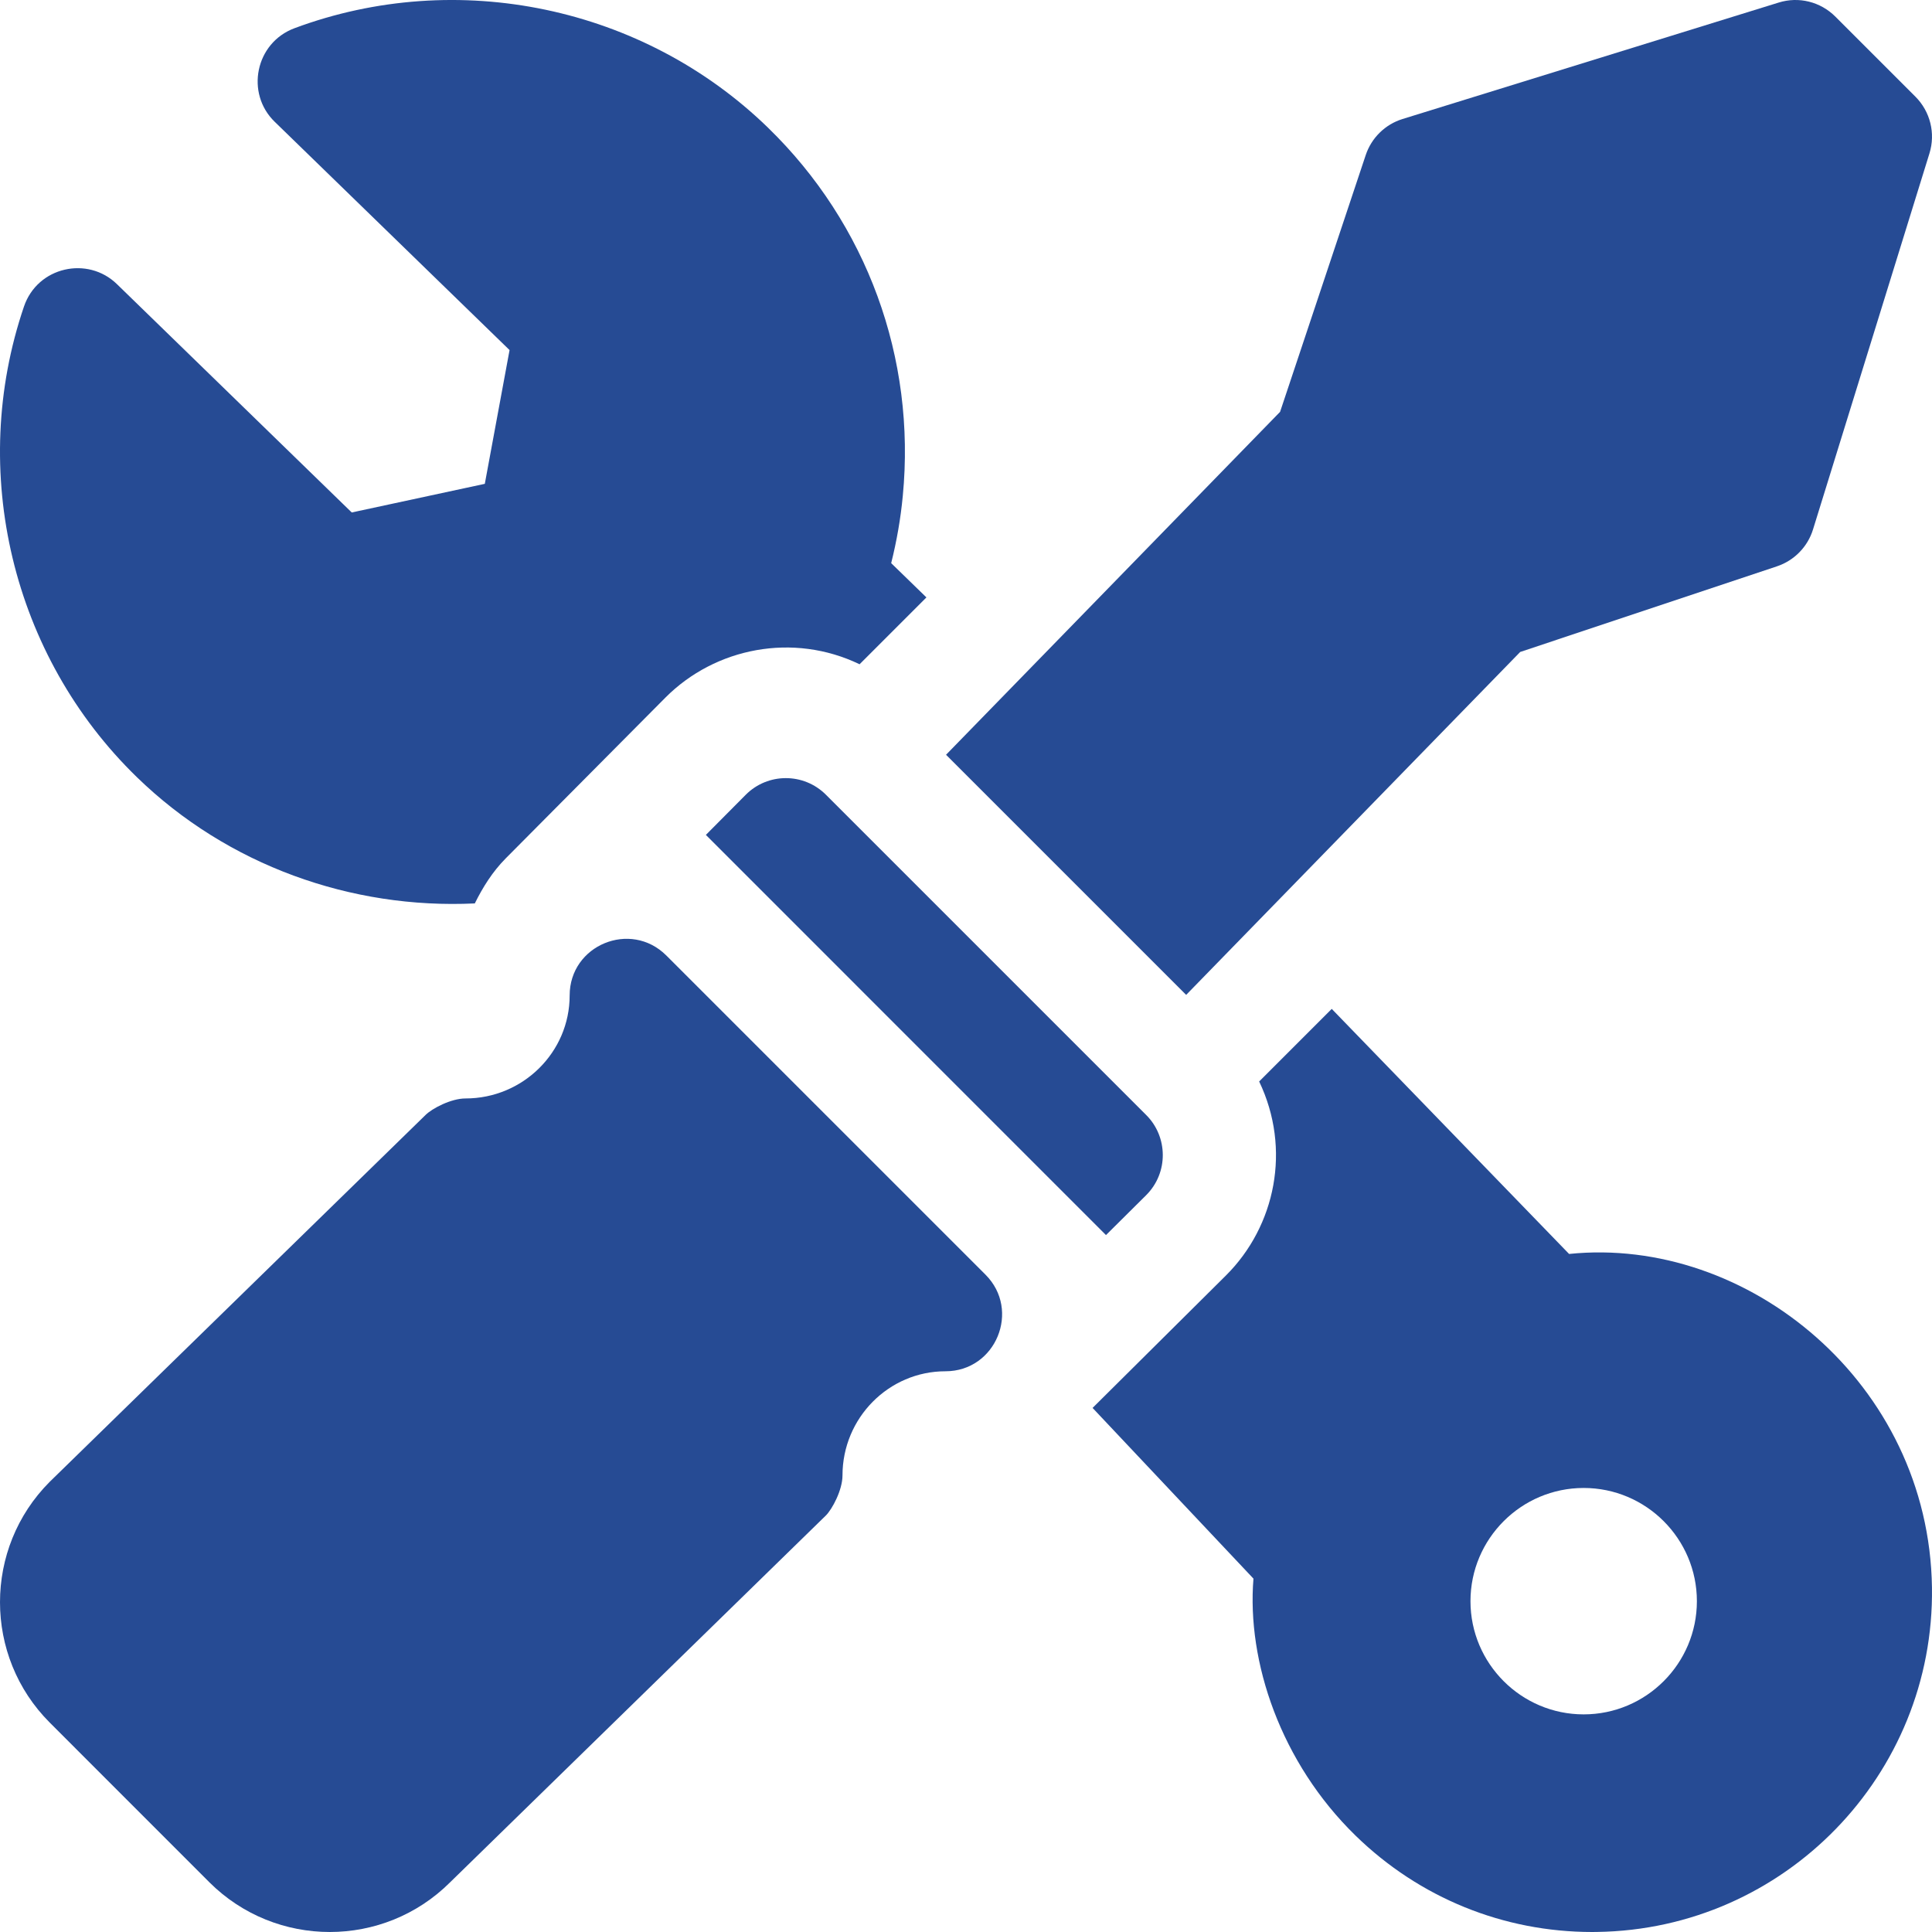 <svg width="95" height="95" viewBox="0 0 95 95" fill="none" xmlns="http://www.w3.org/2000/svg">
<g id="Capa_1" clip-path="url(#clip0_182_894)">
<g id="Group">
<g id="Group_2">
<path id="Vector" d="M48.459 62.678L32.762 46.981C31.007 45.233 28.011 46.472 28.011 48.949C28.011 51.74 25.714 54.013 22.89 54.013C22.176 54.013 21.243 54.507 20.922 54.828L2.444 72.864C-0.815 76.129 -0.815 81.44 2.447 84.704L10.296 92.556C13.566 95.815 18.869 95.815 22.136 92.553L40.612 74.517C40.921 74.208 41.427 73.269 41.427 72.549C41.427 69.725 43.699 67.428 46.491 67.428C48.97 67.428 50.204 64.423 48.459 62.678Z" fill="#264B94"/>
</g>
</g>
<g id="Group_3">
<g id="Group_4">
<path id="Vector_2" d="M56.362 54.828L40.611 39.077C39.524 37.99 37.756 37.988 36.667 39.083L34.709 41.054L54.383 60.731L56.356 58.772C57.467 57.667 57.431 55.892 56.362 54.828Z" fill="#264B94"/>
</g>
</g>
<g id="Group_5">
<g id="Group_6">
<path id="Vector_3" d="M94.184 4.753L90.249 0.818C89.515 0.084 88.447 -0.183 87.457 0.127L68.969 5.851C68.113 6.115 67.436 6.778 67.154 7.629L62.944 20.251L46.519 37.113L58.326 48.92L74.751 32.058L87.373 27.848C88.224 27.565 88.887 26.888 89.15 26.032L94.874 7.545C95.182 6.558 94.915 5.484 94.184 4.753Z" fill="#264B94"/>
</g>
</g>
<g id="Group_7">
<g id="Group_8">
<path id="Vector_4" d="M94.998 78.062C94.855 68.007 85.913 60.759 77.155 61.659L65.484 49.609L61.915 53.178C63.506 56.498 62.719 60.293 60.281 62.718L53.724 69.23L61.635 77.624C61.301 81.704 62.97 86.675 66.663 90.268C69.805 93.326 73.929 95 78.294 95C78.375 95 78.457 94.997 78.538 94.997C87.744 94.867 95.129 87.27 94.998 78.062ZM77.872 84.299C74.804 84.299 72.306 81.802 72.306 78.733C72.306 75.664 74.804 73.166 77.872 73.166C80.941 73.166 83.439 75.664 83.439 78.733C83.439 81.802 80.941 84.299 77.872 84.299Z" fill="#264B94"/>
</g>
</g>
<g id="Group_9">
<g id="Group_10">
<path id="Vector_5" d="M43.821 27.691C44.093 26.607 44.286 25.501 44.392 24.384C45.044 17.605 42.628 11.006 37.765 6.279C31.636 0.319 22.491 -1.595 14.481 1.387C12.55 2.109 12.061 4.588 13.51 5.991L25.056 17.214L23.839 23.791L17.296 25.199L5.753 13.974C4.315 12.57 1.846 13.112 1.179 15.072C-1.58 23.172 0.597 32.252 6.724 38.208C11.196 42.558 17.277 44.713 23.347 44.423C23.741 43.626 24.218 42.864 24.861 42.214L32.718 34.304C35.176 31.836 39.008 31.093 42.267 32.663L45.554 29.376L43.821 27.691Z" fill="#264B94"/>
</g>
</g>
</g>
<defs>
<clipPath id="clip0_182_894">
<rect width="95" height="95" fill="white"/>
</clipPath>
</defs>
</svg>
